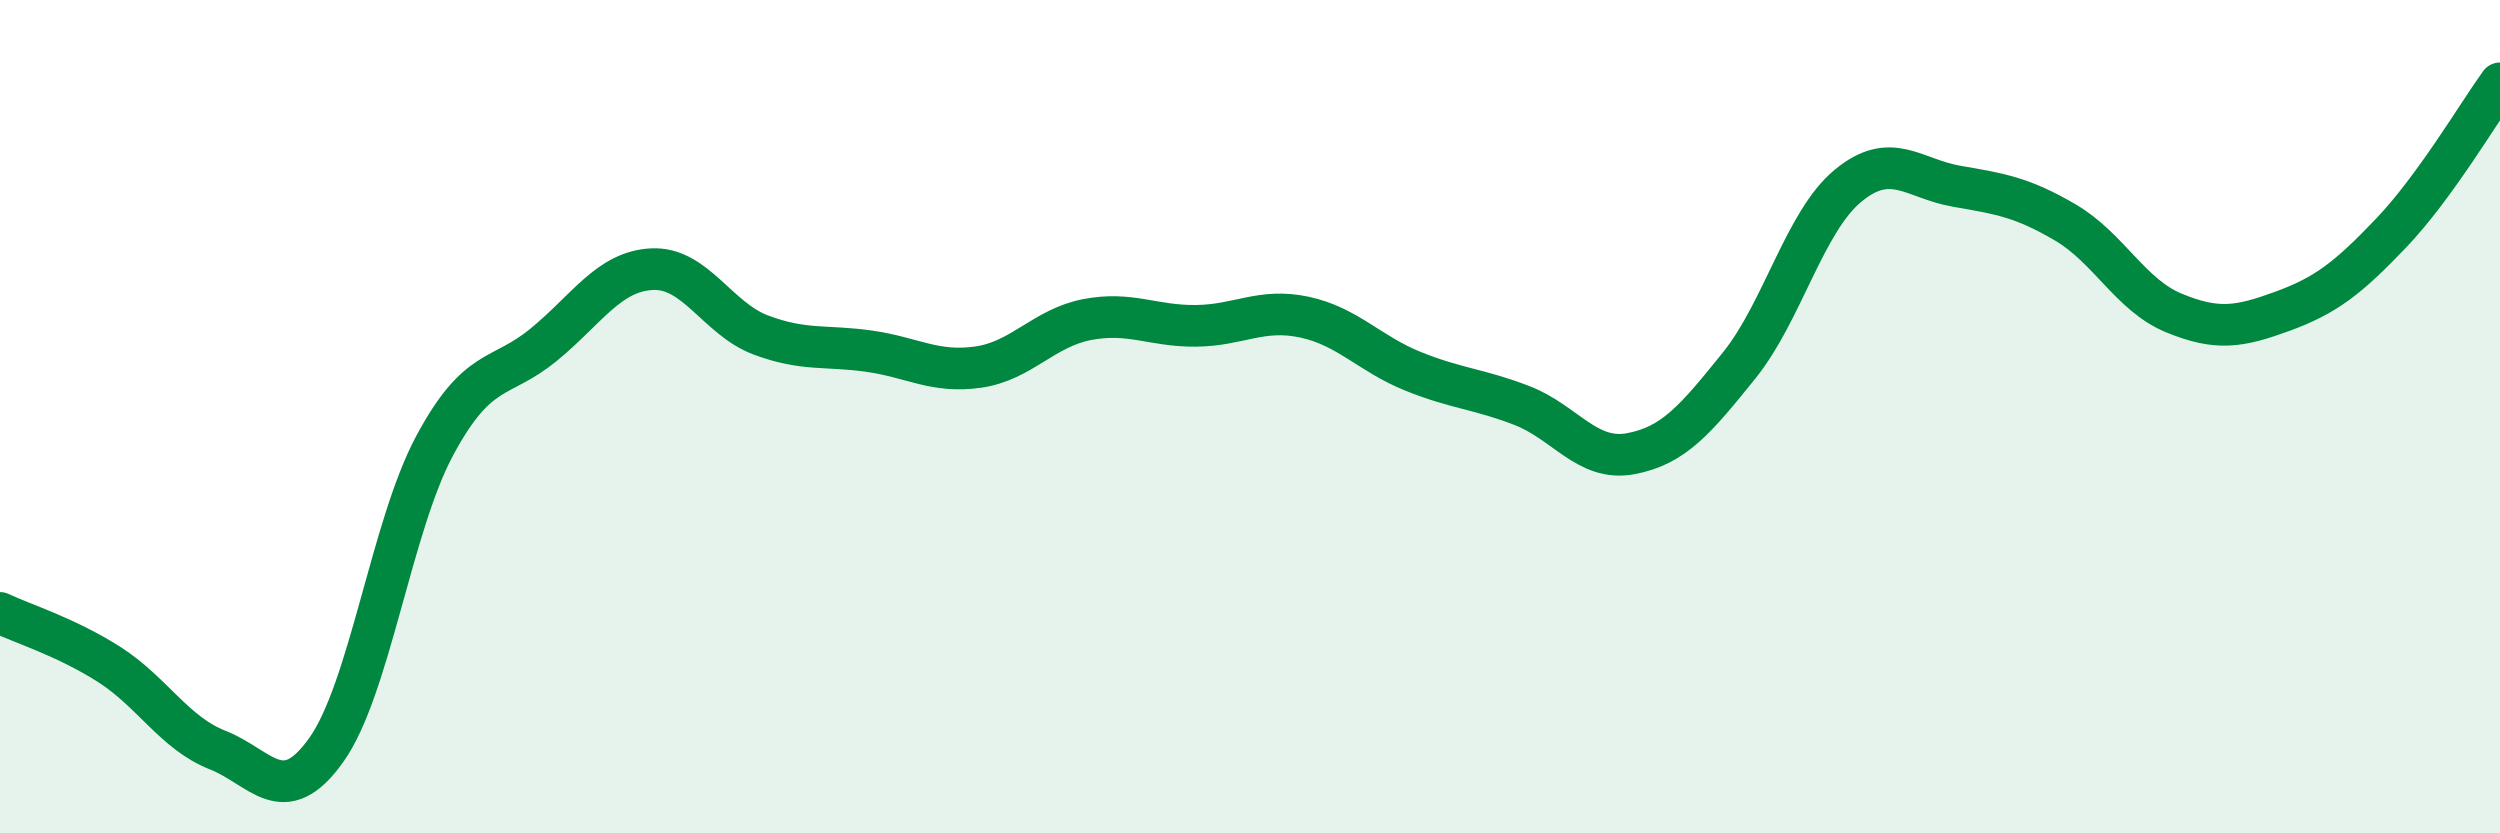 
    <svg width="60" height="20" viewBox="0 0 60 20" xmlns="http://www.w3.org/2000/svg">
      <path
        d="M 0,14.71 C 0.52,14.96 1.57,15.28 2.61,15.94 C 3.65,16.6 4.18,17.59 5.22,18 C 6.26,18.41 6.79,19.46 7.83,18 C 8.87,16.54 9.39,12.64 10.43,10.7 C 11.47,8.76 12,9.13 13.04,8.28 C 14.08,7.43 14.61,6.51 15.65,6.46 C 16.69,6.41 17.22,7.65 18.26,8.04 C 19.3,8.43 19.83,8.28 20.87,8.43 C 21.91,8.58 22.44,8.96 23.48,8.81 C 24.52,8.66 25.05,7.87 26.09,7.67 C 27.13,7.47 27.66,7.83 28.7,7.82 C 29.74,7.81 30.26,7.39 31.3,7.61 C 32.34,7.83 32.87,8.49 33.91,8.91 C 34.95,9.33 35.48,9.33 36.52,9.73 C 37.56,10.13 38.09,11.08 39.13,10.89 C 40.17,10.7 40.7,10.06 41.74,8.77 C 42.78,7.48 43.31,5.32 44.35,4.46 C 45.39,3.6 45.92,4.29 46.96,4.47 C 48,4.65 48.53,4.73 49.57,5.34 C 50.61,5.95 51.13,7.08 52.17,7.51 C 53.21,7.94 53.74,7.85 54.78,7.47 C 55.82,7.09 56.35,6.68 57.39,5.59 C 58.43,4.5 59.48,2.72 60,2L60 20L0 20Z"
        fill="#008740"
        opacity="0.1"
        stroke-linecap="round"
        stroke-linejoin="round"
      />
      <path
        d="M 0,14.71 C 0.52,14.96 1.57,15.28 2.61,15.94 C 3.65,16.6 4.18,17.59 5.22,18 C 6.26,18.41 6.79,19.46 7.83,18 C 8.87,16.54 9.39,12.64 10.43,10.7 C 11.47,8.76 12,9.13 13.04,8.28 C 14.08,7.43 14.61,6.51 15.65,6.46 C 16.69,6.41 17.22,7.65 18.26,8.04 C 19.3,8.43 19.83,8.28 20.87,8.43 C 21.91,8.58 22.44,8.96 23.48,8.81 C 24.52,8.66 25.05,7.87 26.09,7.67 C 27.13,7.47 27.66,7.83 28.7,7.82 C 29.74,7.81 30.26,7.39 31.3,7.61 C 32.34,7.83 32.87,8.49 33.91,8.91 C 34.95,9.33 35.48,9.33 36.52,9.73 C 37.56,10.13 38.09,11.08 39.13,10.89 C 40.17,10.7 40.7,10.06 41.74,8.77 C 42.78,7.48 43.31,5.32 44.35,4.46 C 45.39,3.6 45.92,4.29 46.96,4.47 C 48,4.65 48.53,4.73 49.57,5.34 C 50.61,5.95 51.13,7.08 52.17,7.51 C 53.21,7.94 53.74,7.85 54.78,7.47 C 55.82,7.09 56.35,6.68 57.39,5.59 C 58.43,4.5 59.48,2.72 60,2"
        stroke="#008740"
        stroke-width="1"
        fill="none"
        stroke-linecap="round"
        stroke-linejoin="round"
      />
    </svg>
  
